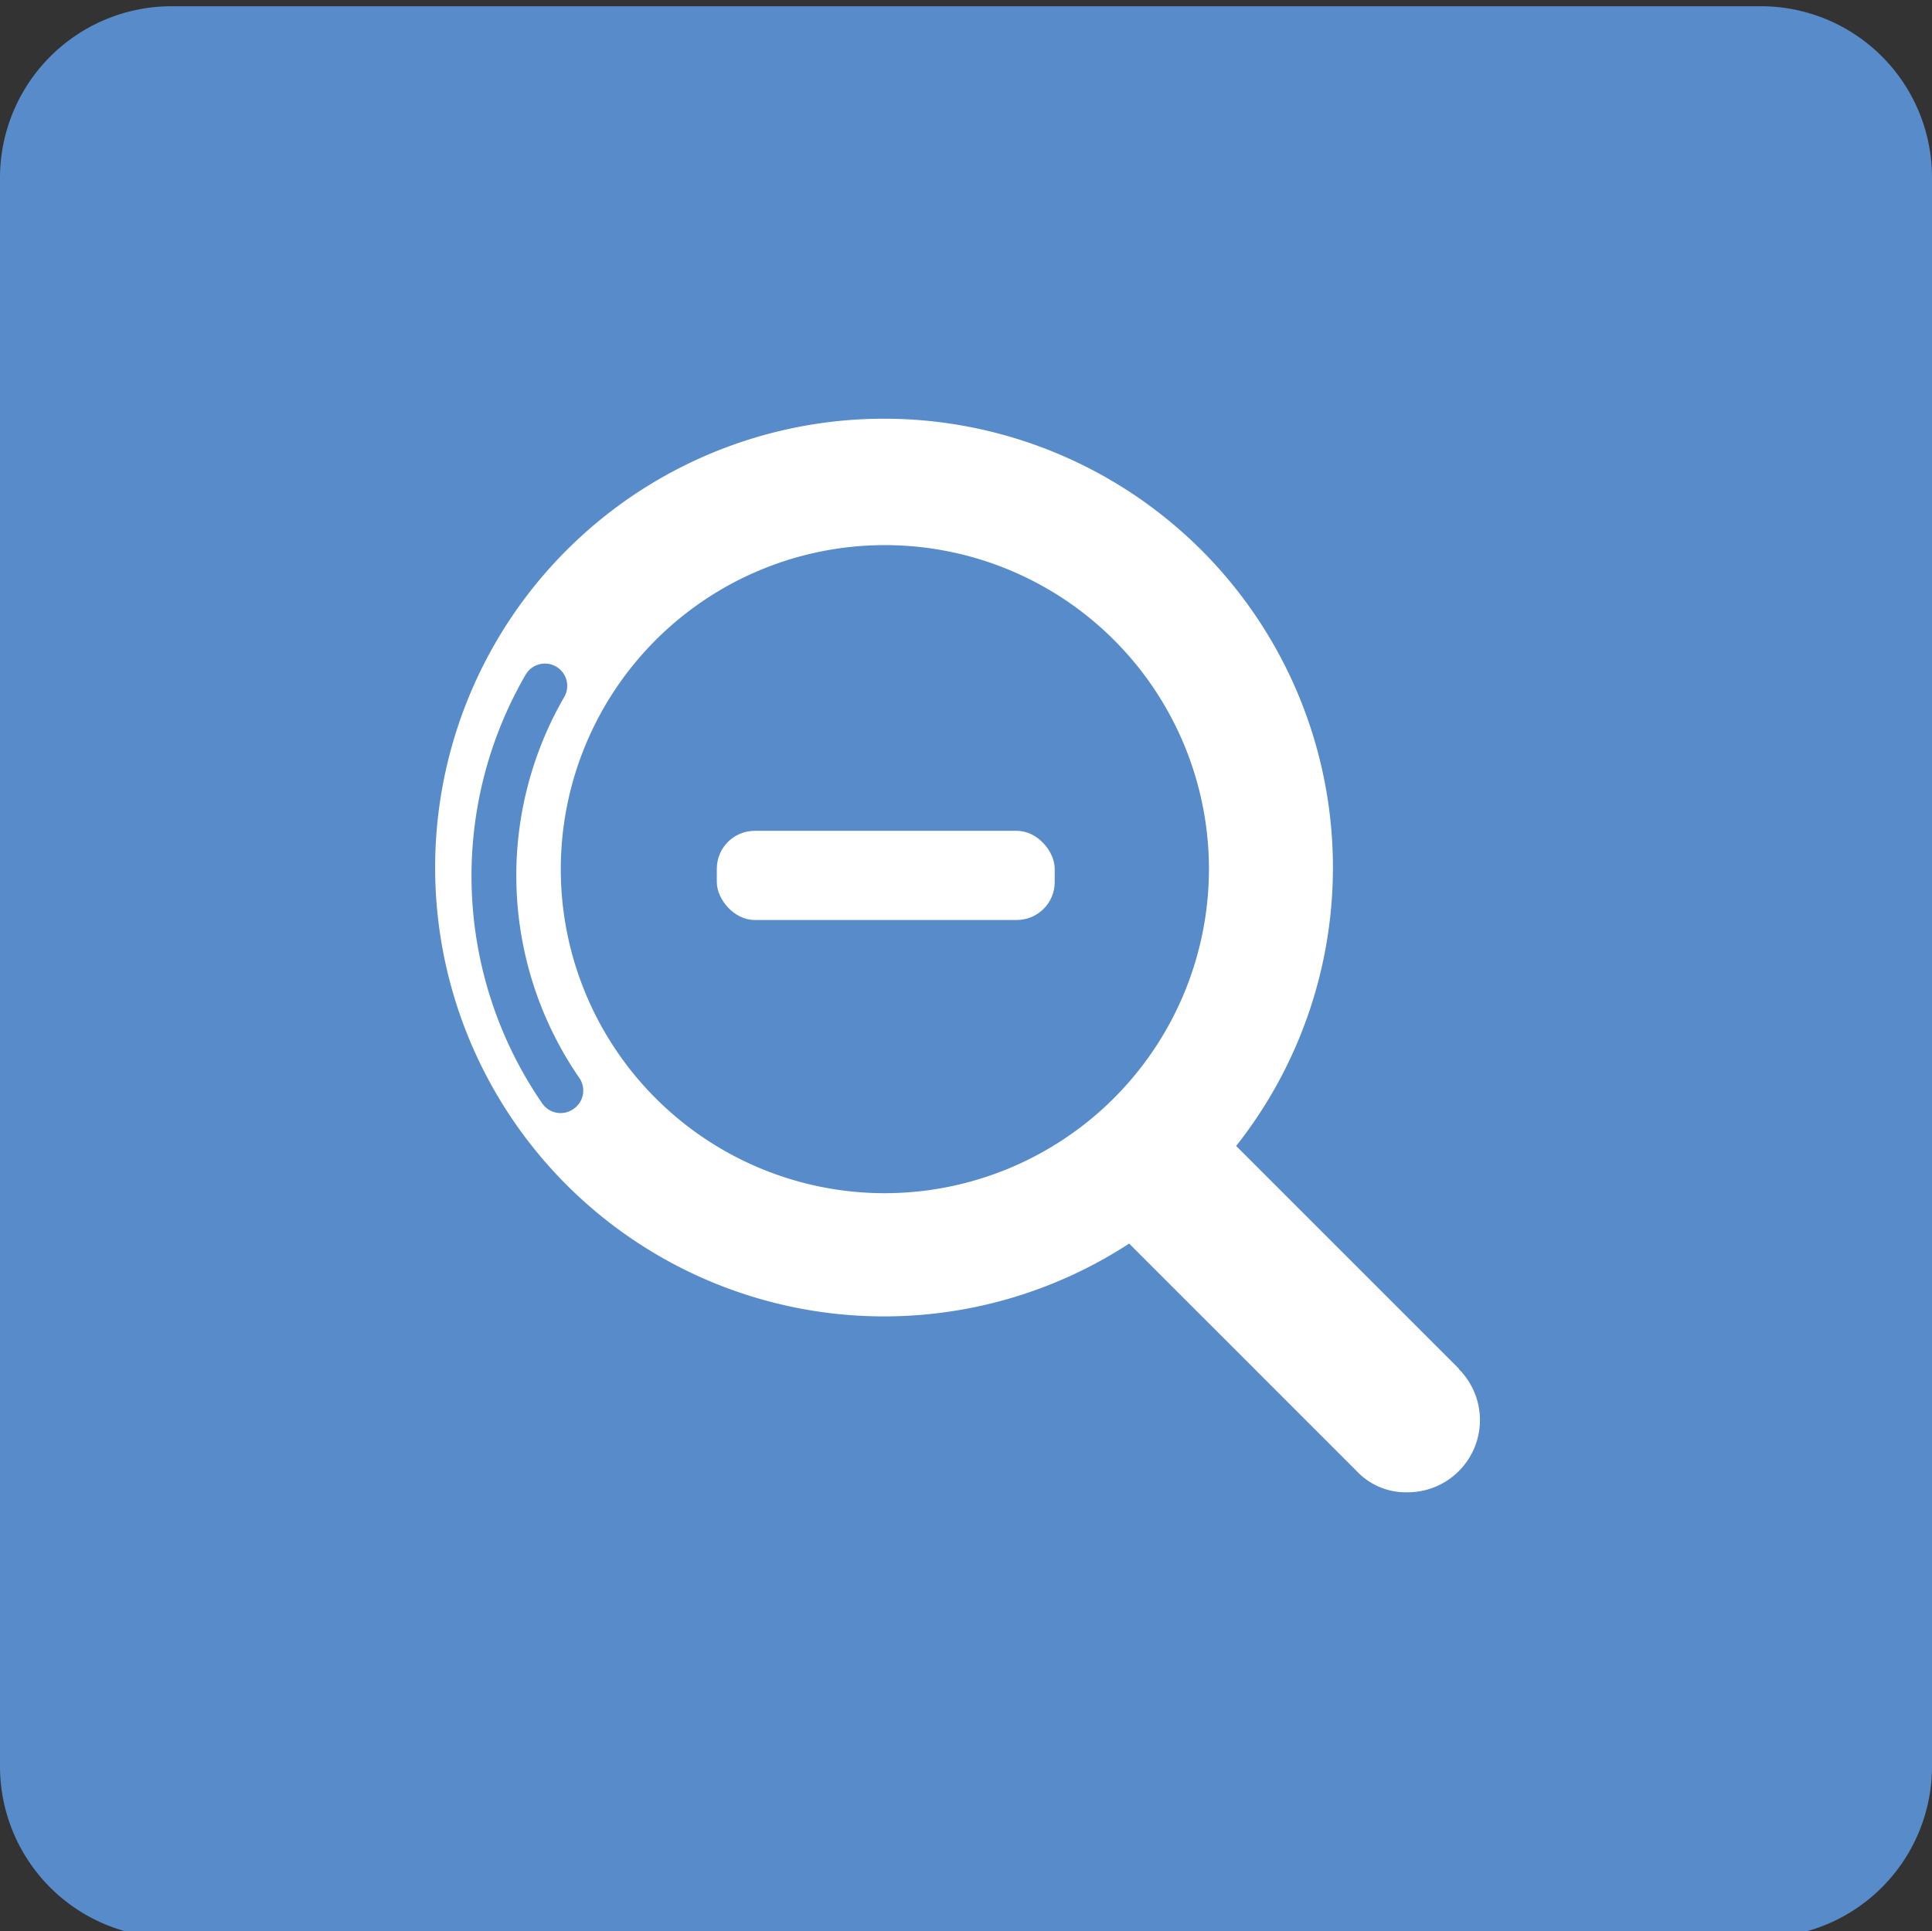 <svg id="Calque_1" data-name="Calque 1" xmlns="http://www.w3.org/2000/svg" viewBox="0 0 43.34 43.33">
  <rect x="0" y="0" width="43.34" height="43.33" fill="#333333" stroke="none"/>
  <title>Plan de travail 225</title>
  <path d="M39.5.14H3.85A3.85,3.85,0,0,0,0,4V39.63a3.84,3.84,0,0,0,3.84,3.84H39.5a3.84,3.84,0,0,0,3.84-3.84V4A3.84,3.84,0,0,0,39.5.14Z" fill="#578bc9"/>
  <rect x="16.08" y="18.64" width="7.58" height="2" rx="0.85" ry="0.85" fill="#fff"/>
  <path d="M32.73,30.71l-5-5a10.07,10.07,0,1,0-2.4,2.19L30.43,33a1.51,1.51,0,0,0,1.14.48,1.62,1.62,0,0,0,1.15-2.77ZM12.85,24.89a.5.5,0,0,1-.69-.14,9,9,0,0,1-.37-9.61.5.5,0,1,1,.86.51A8,8,0,0,0,13,24.19.5.5,0,0,1,12.85,24.89Zm7,1.88a7.27,7.27,0,1,1,7.27-7.27A7.28,7.28,0,0,1,19.87,26.77Z" fill="#fff"/>
</svg>
